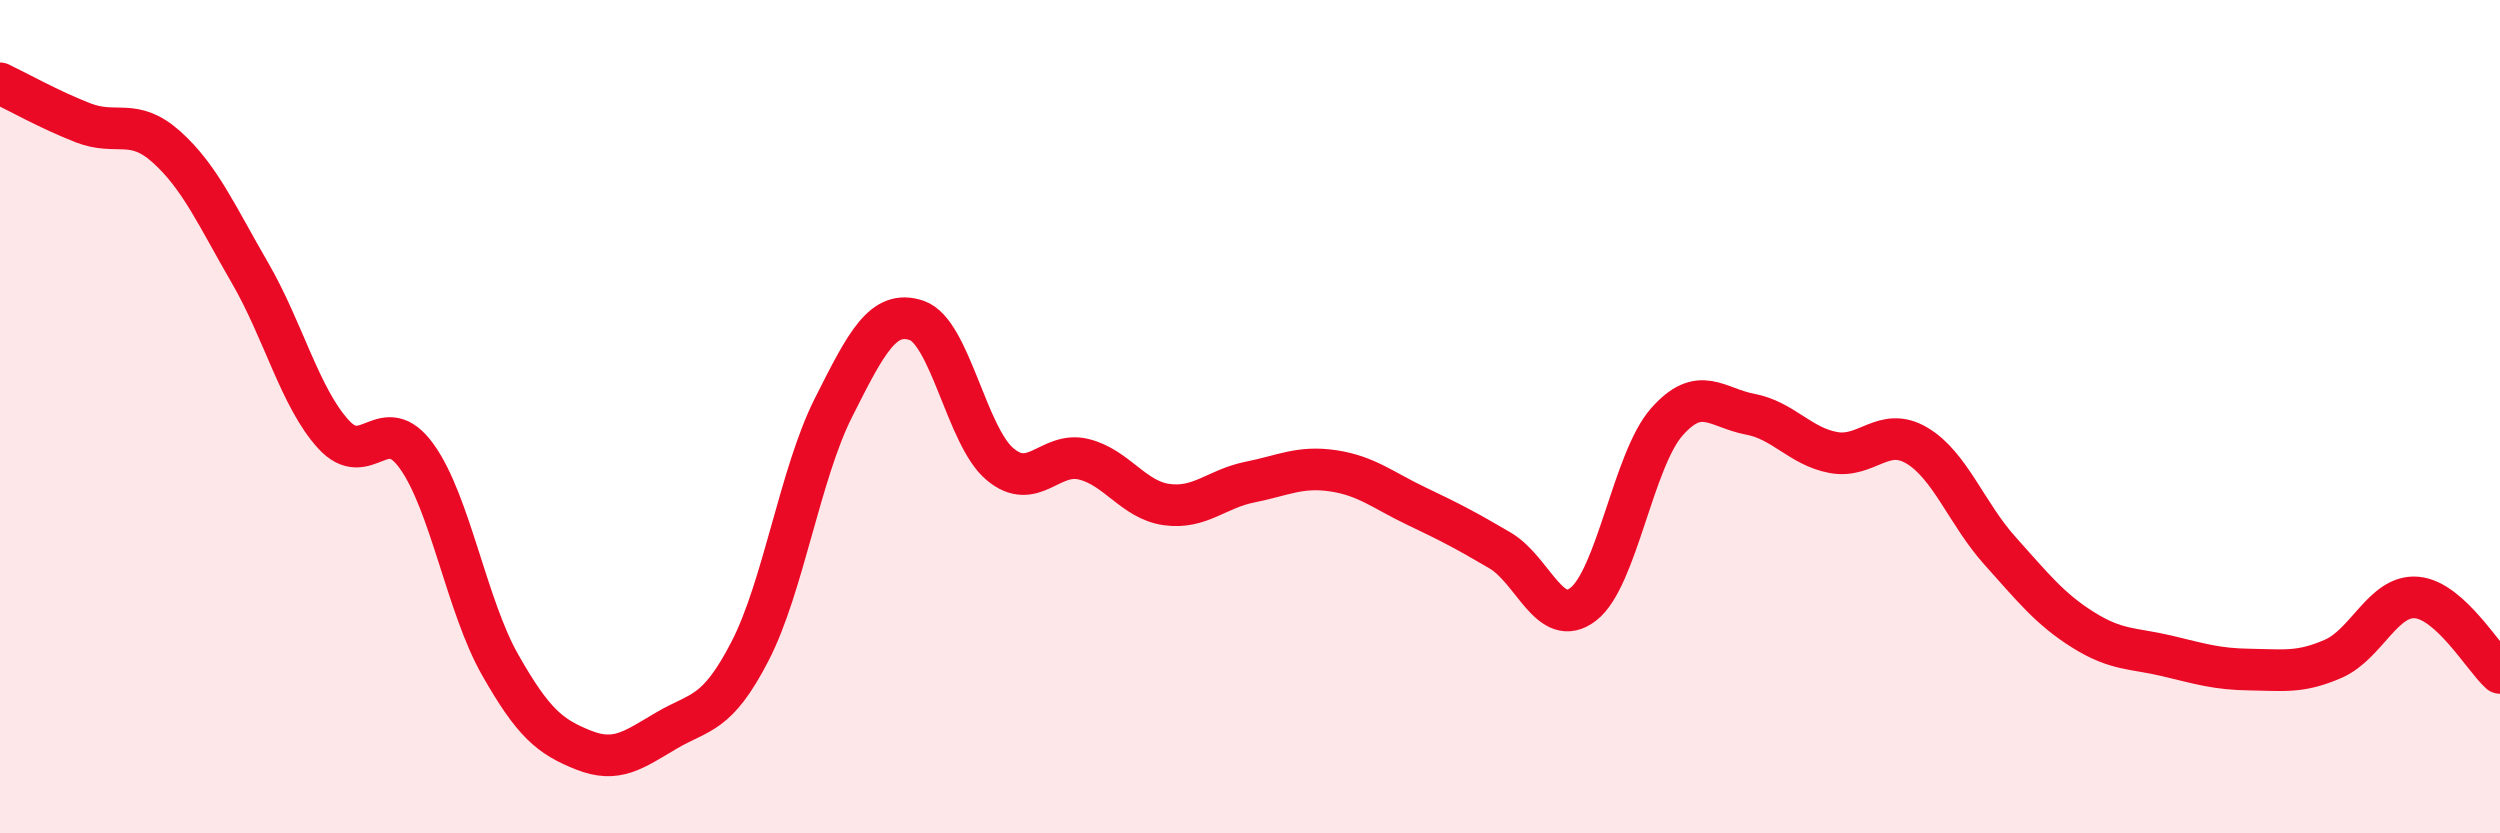 
    <svg width="60" height="20" viewBox="0 0 60 20" xmlns="http://www.w3.org/2000/svg">
      <path
        d="M 0,2 C 0.4,2.19 1.2,2.64 2,2.95 C 2.8,3.26 3.2,2.81 4,3.53 C 4.8,4.25 5.2,5.17 6,6.55 C 6.8,7.93 7.2,9.54 8,10.42 C 8.8,11.3 9.2,9.84 10,10.95 C 10.8,12.06 11.2,14.54 12,15.95 C 12.8,17.36 13.2,17.68 14,18 C 14.8,18.32 15.2,18 16,17.53 C 16.8,17.06 17.2,17.18 18,15.63 C 18.8,14.08 19.2,11.38 20,9.79 C 20.8,8.2 21.2,7.42 22,7.69 C 22.8,7.96 23.2,10.47 24,11.14 C 24.8,11.81 25.2,10.83 26,11.02 C 26.8,11.21 27.2,12 28,12.11 C 28.8,12.22 29.2,11.73 30,11.57 C 30.8,11.41 31.2,11.18 32,11.3 C 32.8,11.42 33.2,11.77 34,12.15 C 34.8,12.53 35.2,12.74 36,13.21 C 36.8,13.68 37.2,15.12 38,14.5 C 38.8,13.88 39.2,11.04 40,10.13 C 40.8,9.22 41.2,9.79 42,9.94 C 42.8,10.09 43.2,10.71 44,10.86 C 44.8,11.01 45.2,10.22 46,10.69 C 46.8,11.16 47.2,12.33 48,13.22 C 48.8,14.11 49.2,14.62 50,15.12 C 50.8,15.62 51.2,15.55 52,15.74 C 52.8,15.93 53.2,16.06 54,16.07 C 54.8,16.08 55.2,16.16 56,15.81 C 56.8,15.46 57.2,14.27 58,14.34 C 58.8,14.41 59.6,15.79 60,16.15L60 20L0 20Z"
        fill="#EB0A25"
        opacity="0.1"
        stroke-linecap="round"
        stroke-linejoin="round"
      />
      <path
        d="M 0,2 C 0.4,2.19 1.2,2.64 2,2.95 C 2.8,3.26 3.2,2.81 4,3.53 C 4.8,4.25 5.2,5.17 6,6.55 C 6.8,7.93 7.2,9.54 8,10.42 C 8.8,11.3 9.2,9.84 10,10.95 C 10.8,12.06 11.2,14.54 12,15.95 C 12.8,17.36 13.2,17.68 14,18 C 14.8,18.32 15.2,18 16,17.53 C 16.8,17.06 17.2,17.18 18,15.63 C 18.8,14.08 19.2,11.38 20,9.79 C 20.8,8.2 21.2,7.42 22,7.69 C 22.8,7.96 23.2,10.47 24,11.14 C 24.8,11.81 25.2,10.83 26,11.02 C 26.8,11.21 27.2,12 28,12.11 C 28.8,12.22 29.2,11.73 30,11.57 C 30.8,11.41 31.2,11.18 32,11.3 C 32.8,11.42 33.2,11.77 34,12.15 C 34.8,12.53 35.2,12.74 36,13.21 C 36.8,13.68 37.2,15.12 38,14.5 C 38.8,13.88 39.2,11.04 40,10.13 C 40.8,9.22 41.2,9.79 42,9.94 C 42.8,10.09 43.2,10.71 44,10.86 C 44.8,11.01 45.2,10.22 46,10.69 C 46.8,11.16 47.2,12.33 48,13.22 C 48.8,14.11 49.2,14.62 50,15.12 C 50.8,15.62 51.2,15.55 52,15.74 C 52.8,15.93 53.2,16.06 54,16.07 C 54.8,16.08 55.2,16.16 56,15.81 C 56.8,15.46 57.2,14.27 58,14.34 C 58.8,14.41 59.6,15.79 60,16.15"
        stroke="#EB0A25"
        stroke-width="1"
        fill="none"
        stroke-linecap="round"
        stroke-linejoin="round"
      />
    </svg>
  